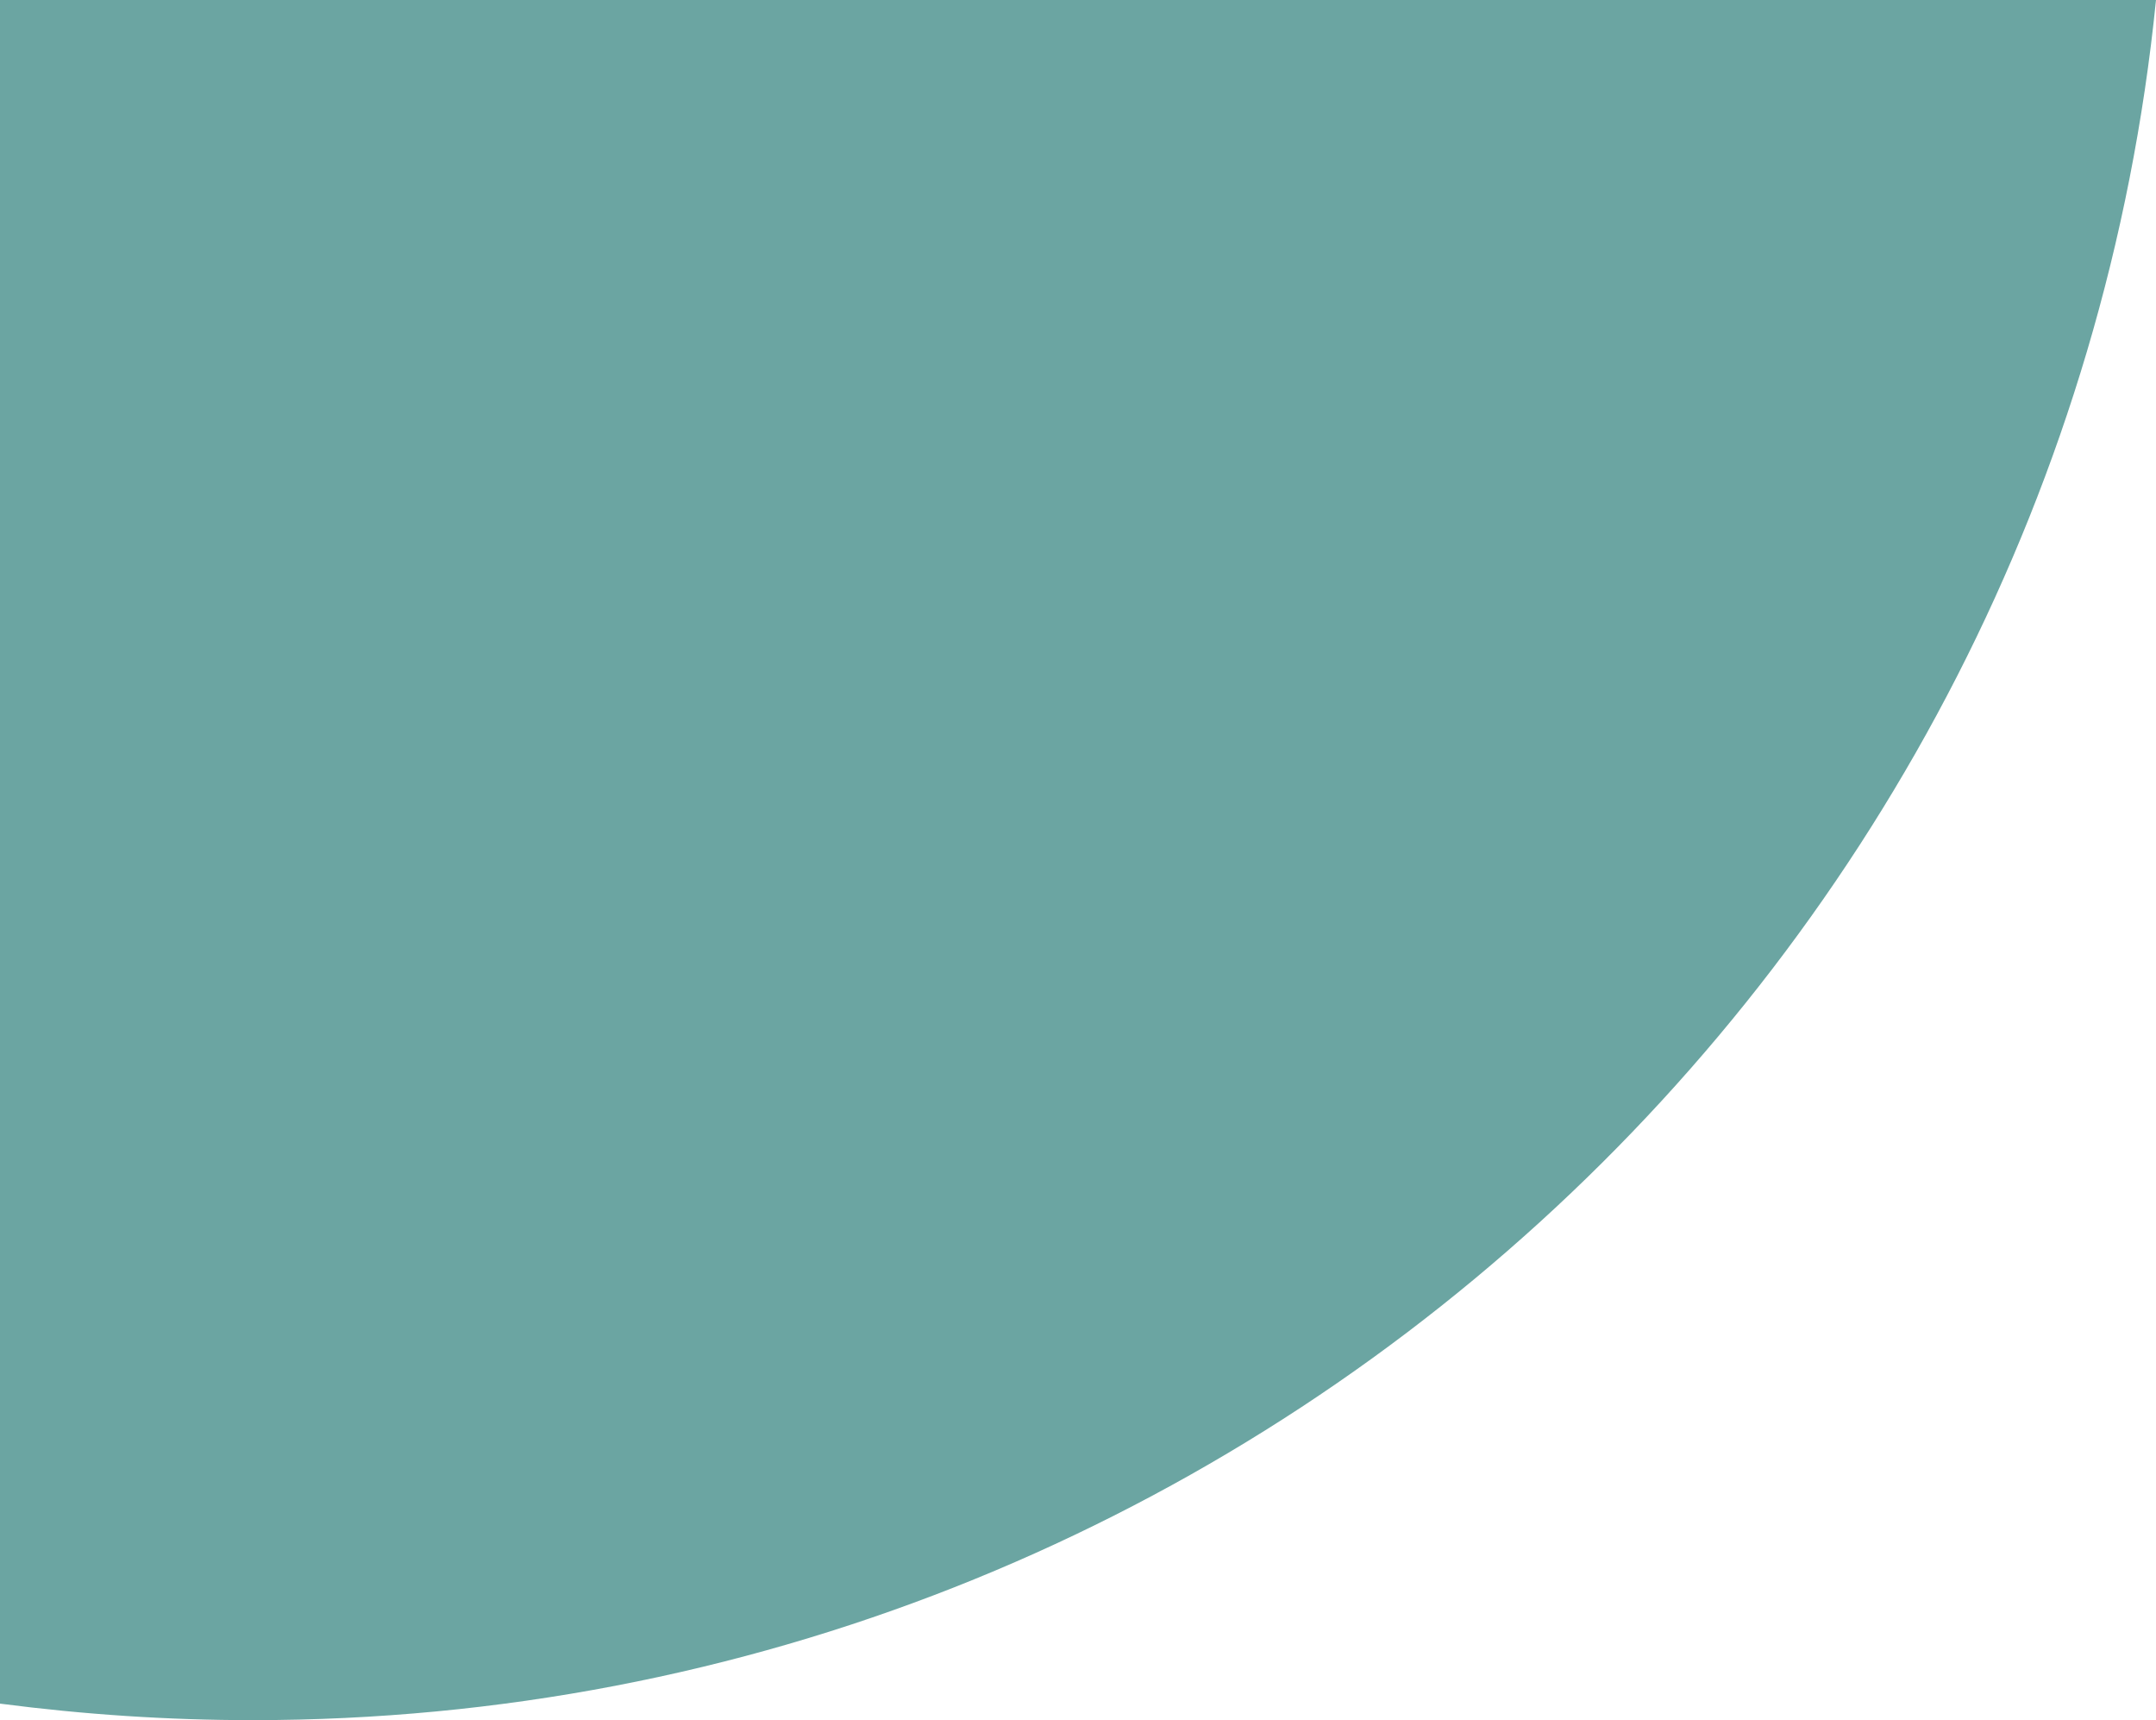 <?xml version="1.0" encoding="utf-8"?>
<!-- Generator: Adobe Illustrator 23.0.3, SVG Export Plug-In . SVG Version: 6.00 Build 0)  -->
<svg version="1.1" id="Layer_1" xmlns="http://www.w3.org/2000/svg" xmlns:xlink="http://www.w3.org/1999/xlink" x="0px" y="0px"
	 viewBox="0 0 848.6 676.9" style="enable-background:new 0 0 848.6 676.9;" xml:space="preserve">
<style type="text/css">
	.st0{opacity:0.9;}
	.st1{fill:#5B9B98;}
</style>
<title>instore_colorbg</title>
<g class="st0">
	<g id="Layer_1-2">
		<path class="st1" d="M0,0v670.4c33,4.3,66.2,6.5,99.4,6.5c390.2,0,711-296.8,749.2-676.9H0z"/>
	</g>
</g>
</svg>
